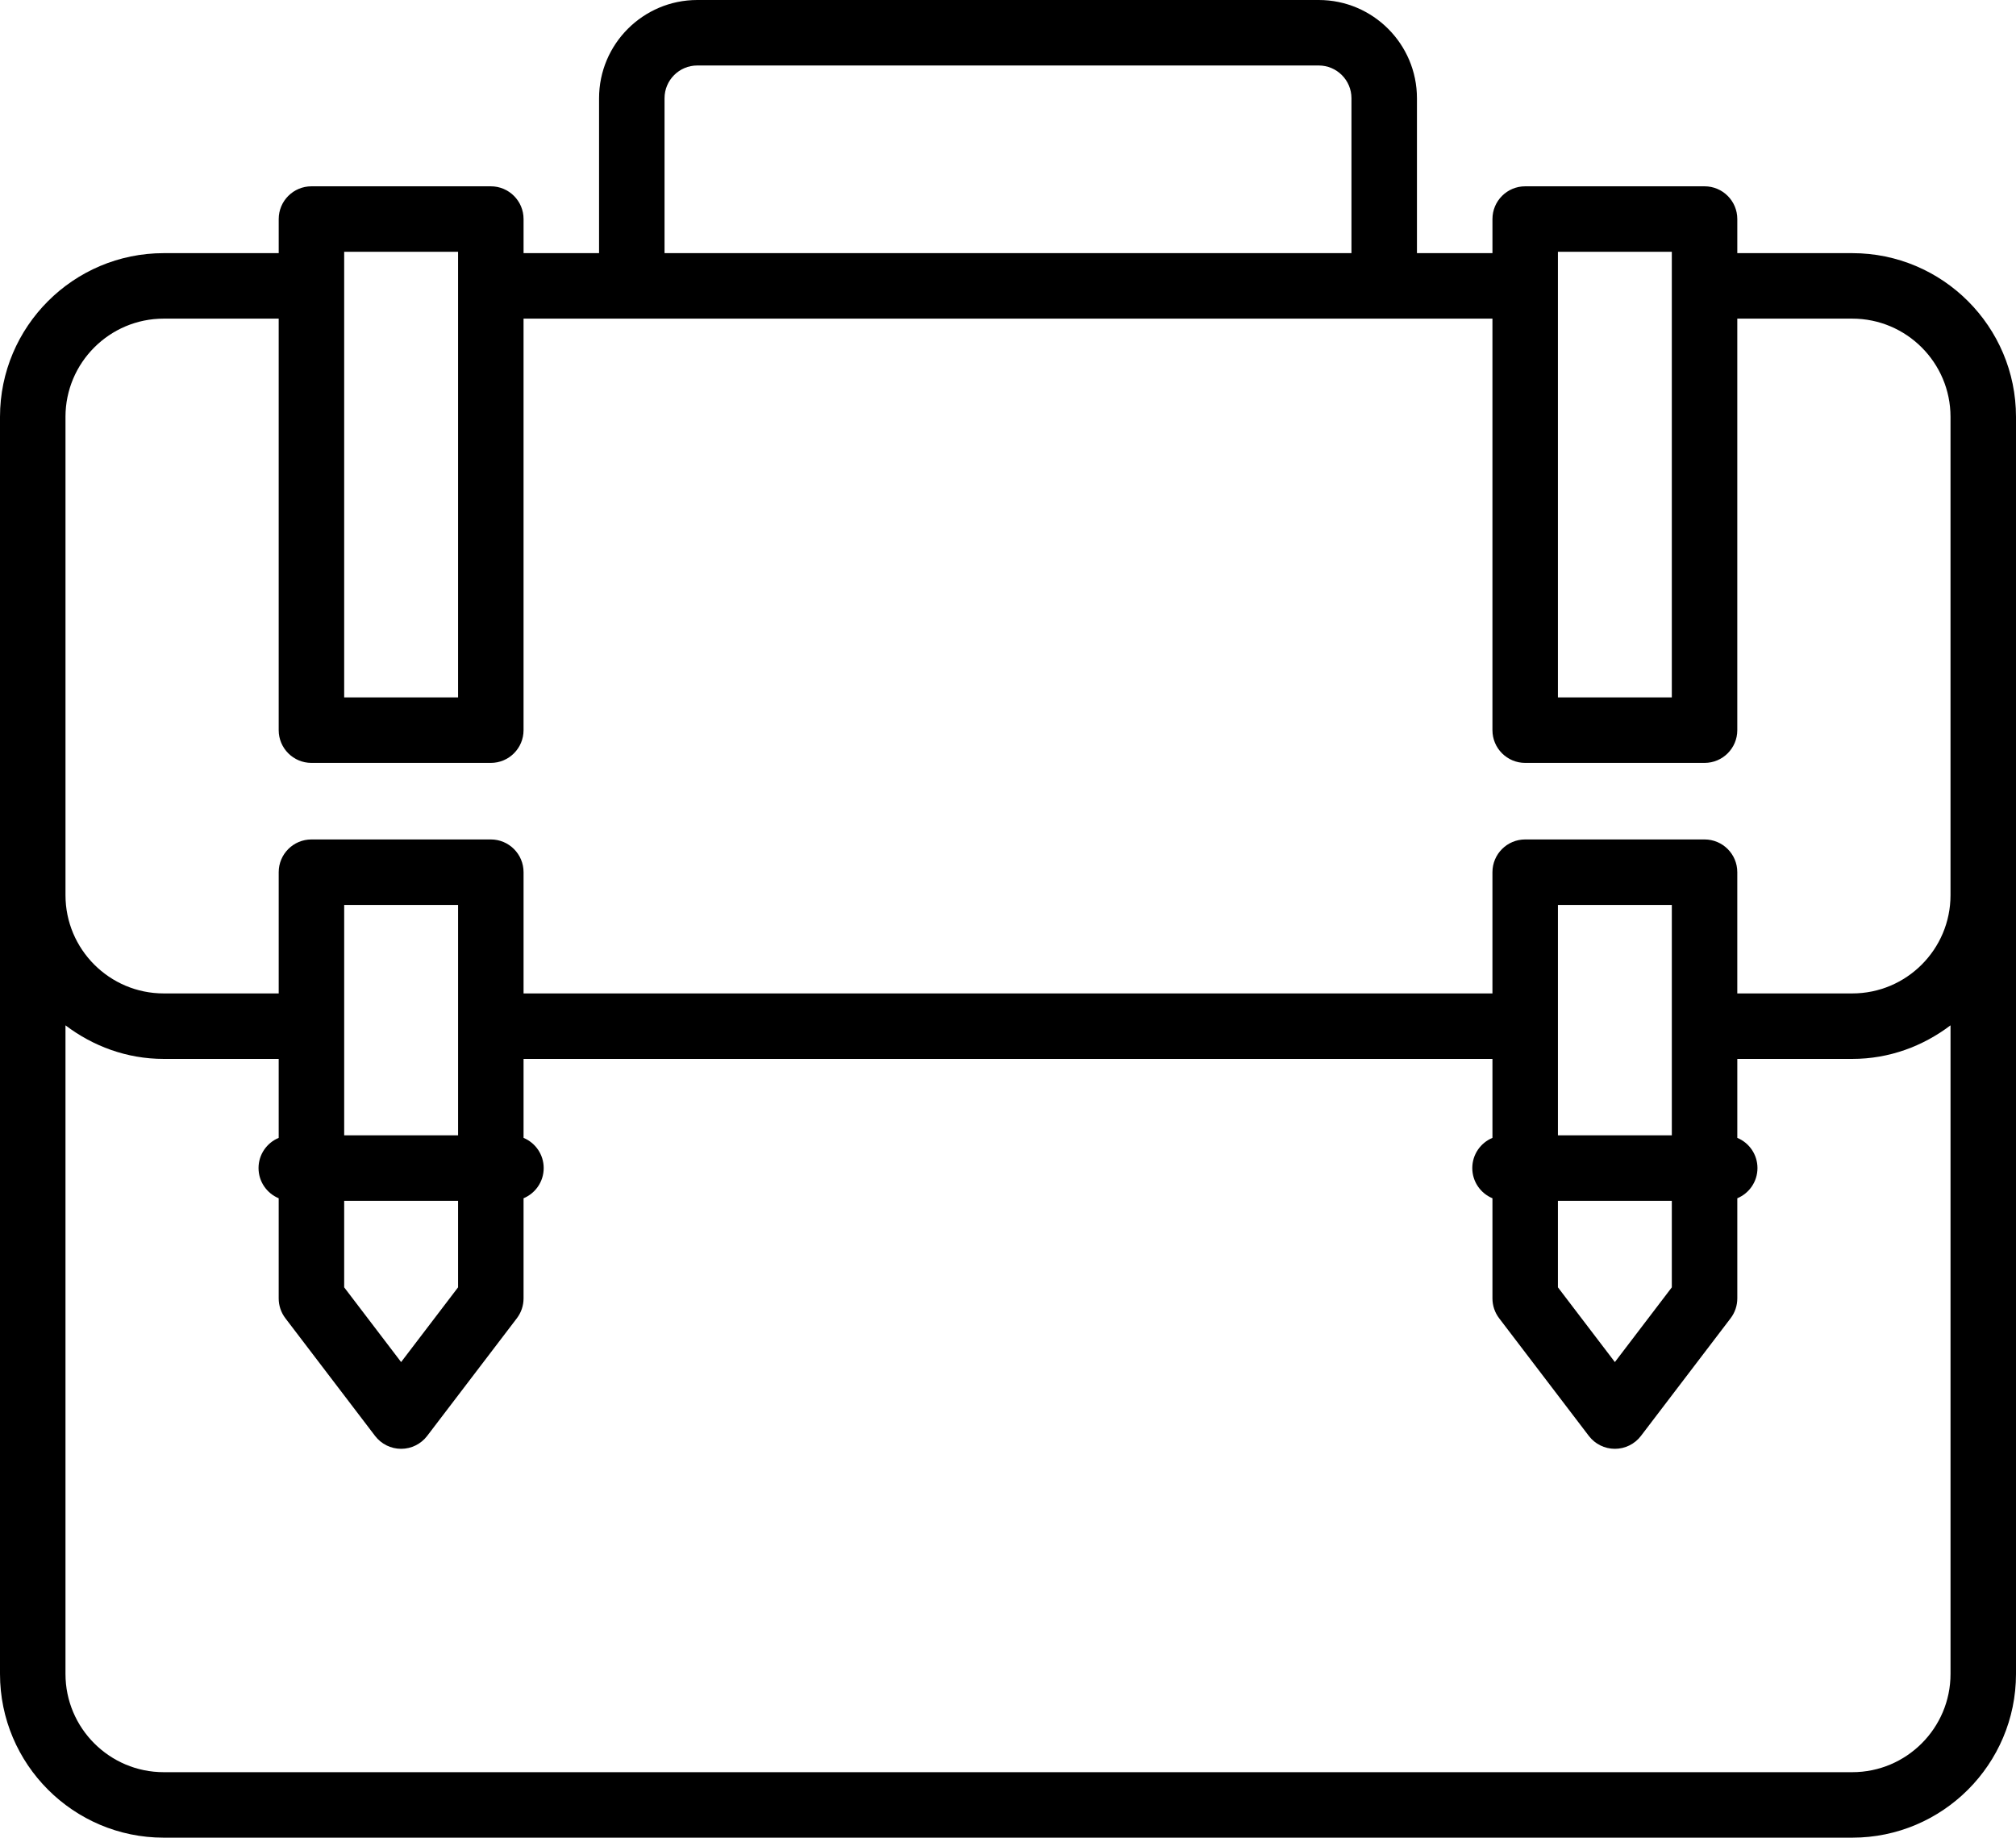 <?xml version="1.0" encoding="UTF-8"?>
<svg xmlns="http://www.w3.org/2000/svg" version="1.1" viewBox="0 0 292.494 266.589">
  <!-- Generator: Adobe Illustrator 28.6.0, SVG Export Plug-In . SVG Version: 1.2.0 Build 709)  -->
  <g>
    <g id="Layer_1">
      <path d="M268.744,36.724h-16.685v-4.947c0-2.623-2.127-4.75-4.75-4.75h-26.025c-2.623,0-4.75,2.127-4.75,4.75v4.947h-10.954V14.25c0-7.858-6.392-14.25-14.25-14.25h-90.164c-7.858,0-14.25,6.392-14.25,14.25v22.474h-10.954v-4.947c0-2.623-2.127-4.75-4.75-4.75h-26.025c-2.623,0-4.75,2.127-4.75,4.75v4.947h-16.685C10.655,36.724,0,47.379,0,60.474v182.365c0,13.095,10.655,23.75,23.75,23.75h244.994c13.095,0,23.75-10.655,23.75-23.75V60.474c0-13.095-10.655-23.75-23.75-23.75ZM226.033,36.527h16.525v64.647h-16.525V36.527ZM96.415,14.25c0-2.619,2.131-4.75,4.75-4.75h90.164c2.619,0,4.75,2.131,4.75,4.75v22.474h-99.664V14.25ZM49.935,36.527h16.525v64.647h-16.525V36.527ZM9.5,60.474c0-7.858,6.392-14.25,14.25-14.25h16.685v59.7c0,2.623,2.127,4.75,4.75,4.75h26.025c2.623,0,4.75-2.127,4.75-4.75v-59.7h140.573v59.7c0,2.623,2.127,4.75,4.75,4.75h26.025c2.623,0,4.75-2.127,4.75-4.75v-59.7h16.685c7.858,0,14.25,6.392,14.25,14.25v69.392c0,7.858-6.392,14.25-14.25,14.25h-16.685v-17.588c0-2.623-2.127-4.75-4.75-4.75h-26.025c-2.623,0-4.75,2.127-4.75,4.75v17.588H75.961v-17.588c0-2.623-2.127-4.75-4.75-4.75h-26.025c-2.623,0-4.75,2.127-4.75,4.75v17.588h-16.685c-7.858,0-14.25-6.392-14.25-14.25V60.474ZM242.559,164.701h-16.525v-33.422h16.525v33.422ZM226.033,174.201h16.525v12.552l-8.261,10.841-8.264-10.841v-12.552ZM66.461,148.855c0,.004-.002.007-.002.012,0,.004.002.007.002.012v15.822h-16.525v-33.422h16.525v17.576ZM49.935,174.201h16.525v12.552l-8.264,10.841-8.261-10.841v-12.552ZM268.744,257.089H23.75c-7.858,0-14.25-6.392-14.25-14.25v-94.094c3.982,3.014,8.883,4.872,14.25,4.872h16.685v11.453c-1.717.716-2.925,2.405-2.925,4.381s1.208,3.665,2.925,4.381v14.526c0,1.041.341,2.053.972,2.881l13.011,17.07c.9,1.178,2.296,1.869,3.778,1.869,1.482,0,2.878-.691,3.778-1.869l13.014-17.07c.631-.828.972-1.839.972-2.881v-14.526c1.715-.717,2.922-2.406,2.922-4.381s-1.207-3.664-2.922-4.381v-11.453h140.573v11.453c-1.717.716-2.925,2.405-2.925,4.381s1.208,3.665,2.925,4.381v14.526c0,1.041.341,2.053.972,2.881l13.014,17.07c.9,1.178,2.296,1.869,3.778,1.869,1.482,0,2.878-.691,3.778-1.869l13.011-17.07c.631-.828.972-1.839.972-2.881v-14.526c1.717-.716,2.925-2.405,2.925-4.381s-1.208-3.665-2.925-4.381v-11.453h16.685c5.367,0,10.268-1.857,14.25-4.872v94.094c0,7.858-6.392,14.25-14.25,14.25Z"/>
    </g>
  </g>
</svg>